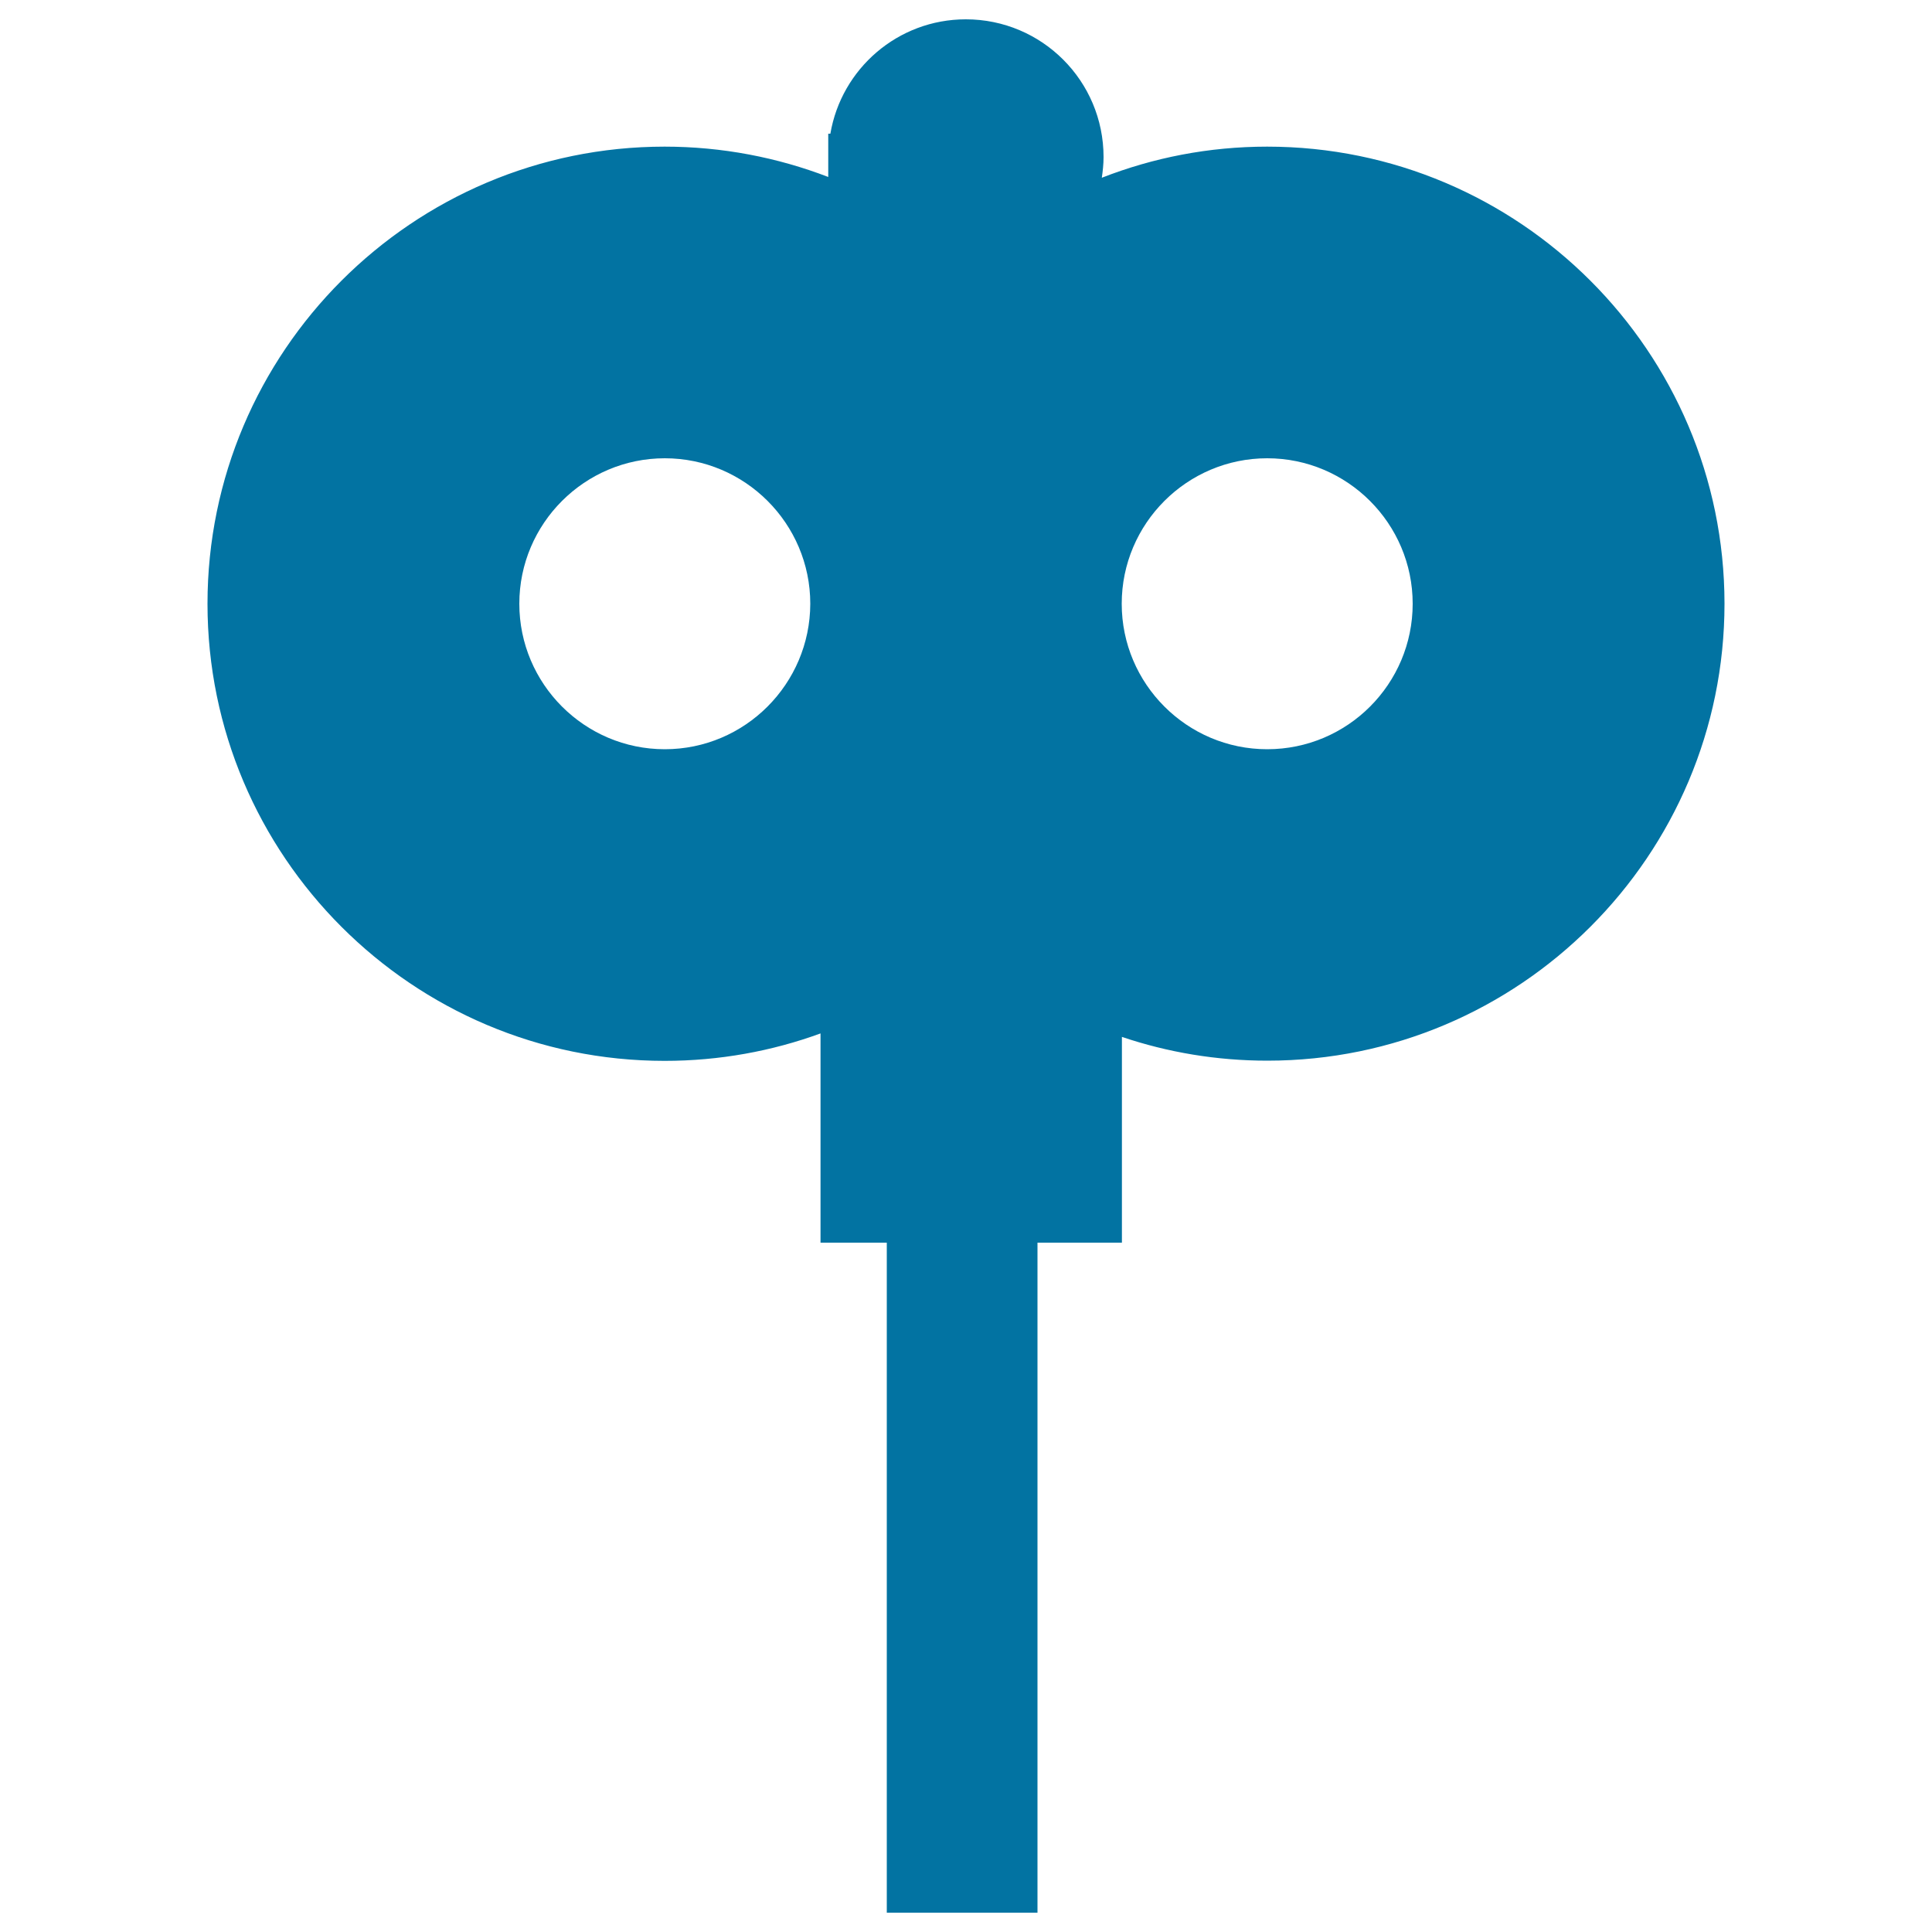 <svg xmlns="http://www.w3.org/2000/svg" viewBox="0 0 1000 1000" style="fill:#0273a2">
<title>Windup Key Tool SVG icon</title>
<g><path d="M655.9,75.9c-30.2,0-59,5.7-85.6,16.1c0.5-3.5,0.9-7,0.9-10.7c0-39.4-31.9-71.3-71.3-71.3c-35.2,0-64.4,25.6-70.1,59.2h-1.1v22.4c-26.3-10.1-54.9-15.7-84.7-15.7c-130.5,0-236.6,106.1-236.6,236.6c0,130.5,106.1,236.6,236.6,236.6c28.3,0,55.5-5,80.7-14.2v108.3H459V990h78V643.2h43.7V536.7c23.7,8,49,12.3,75.3,12.3c130.5,0,236.6-106.1,236.6-236.6C892.5,182,786.4,75.9,655.9,75.9z M344.1,387.8c-41.5,0-75.3-33.8-75.3-75.3s33.8-75.3,75.3-75.3c41.5,0,75.3,33.8,75.3,75.3C419.3,354,385.6,387.8,344.1,387.8z M655.9,387.8c-41.5,0-75.3-33.8-75.3-75.3s33.8-75.3,75.3-75.3c41.5,0,75.3,33.8,75.3,75.3C731.2,354,697.5,387.8,655.9,387.8z"/></g>
</svg>